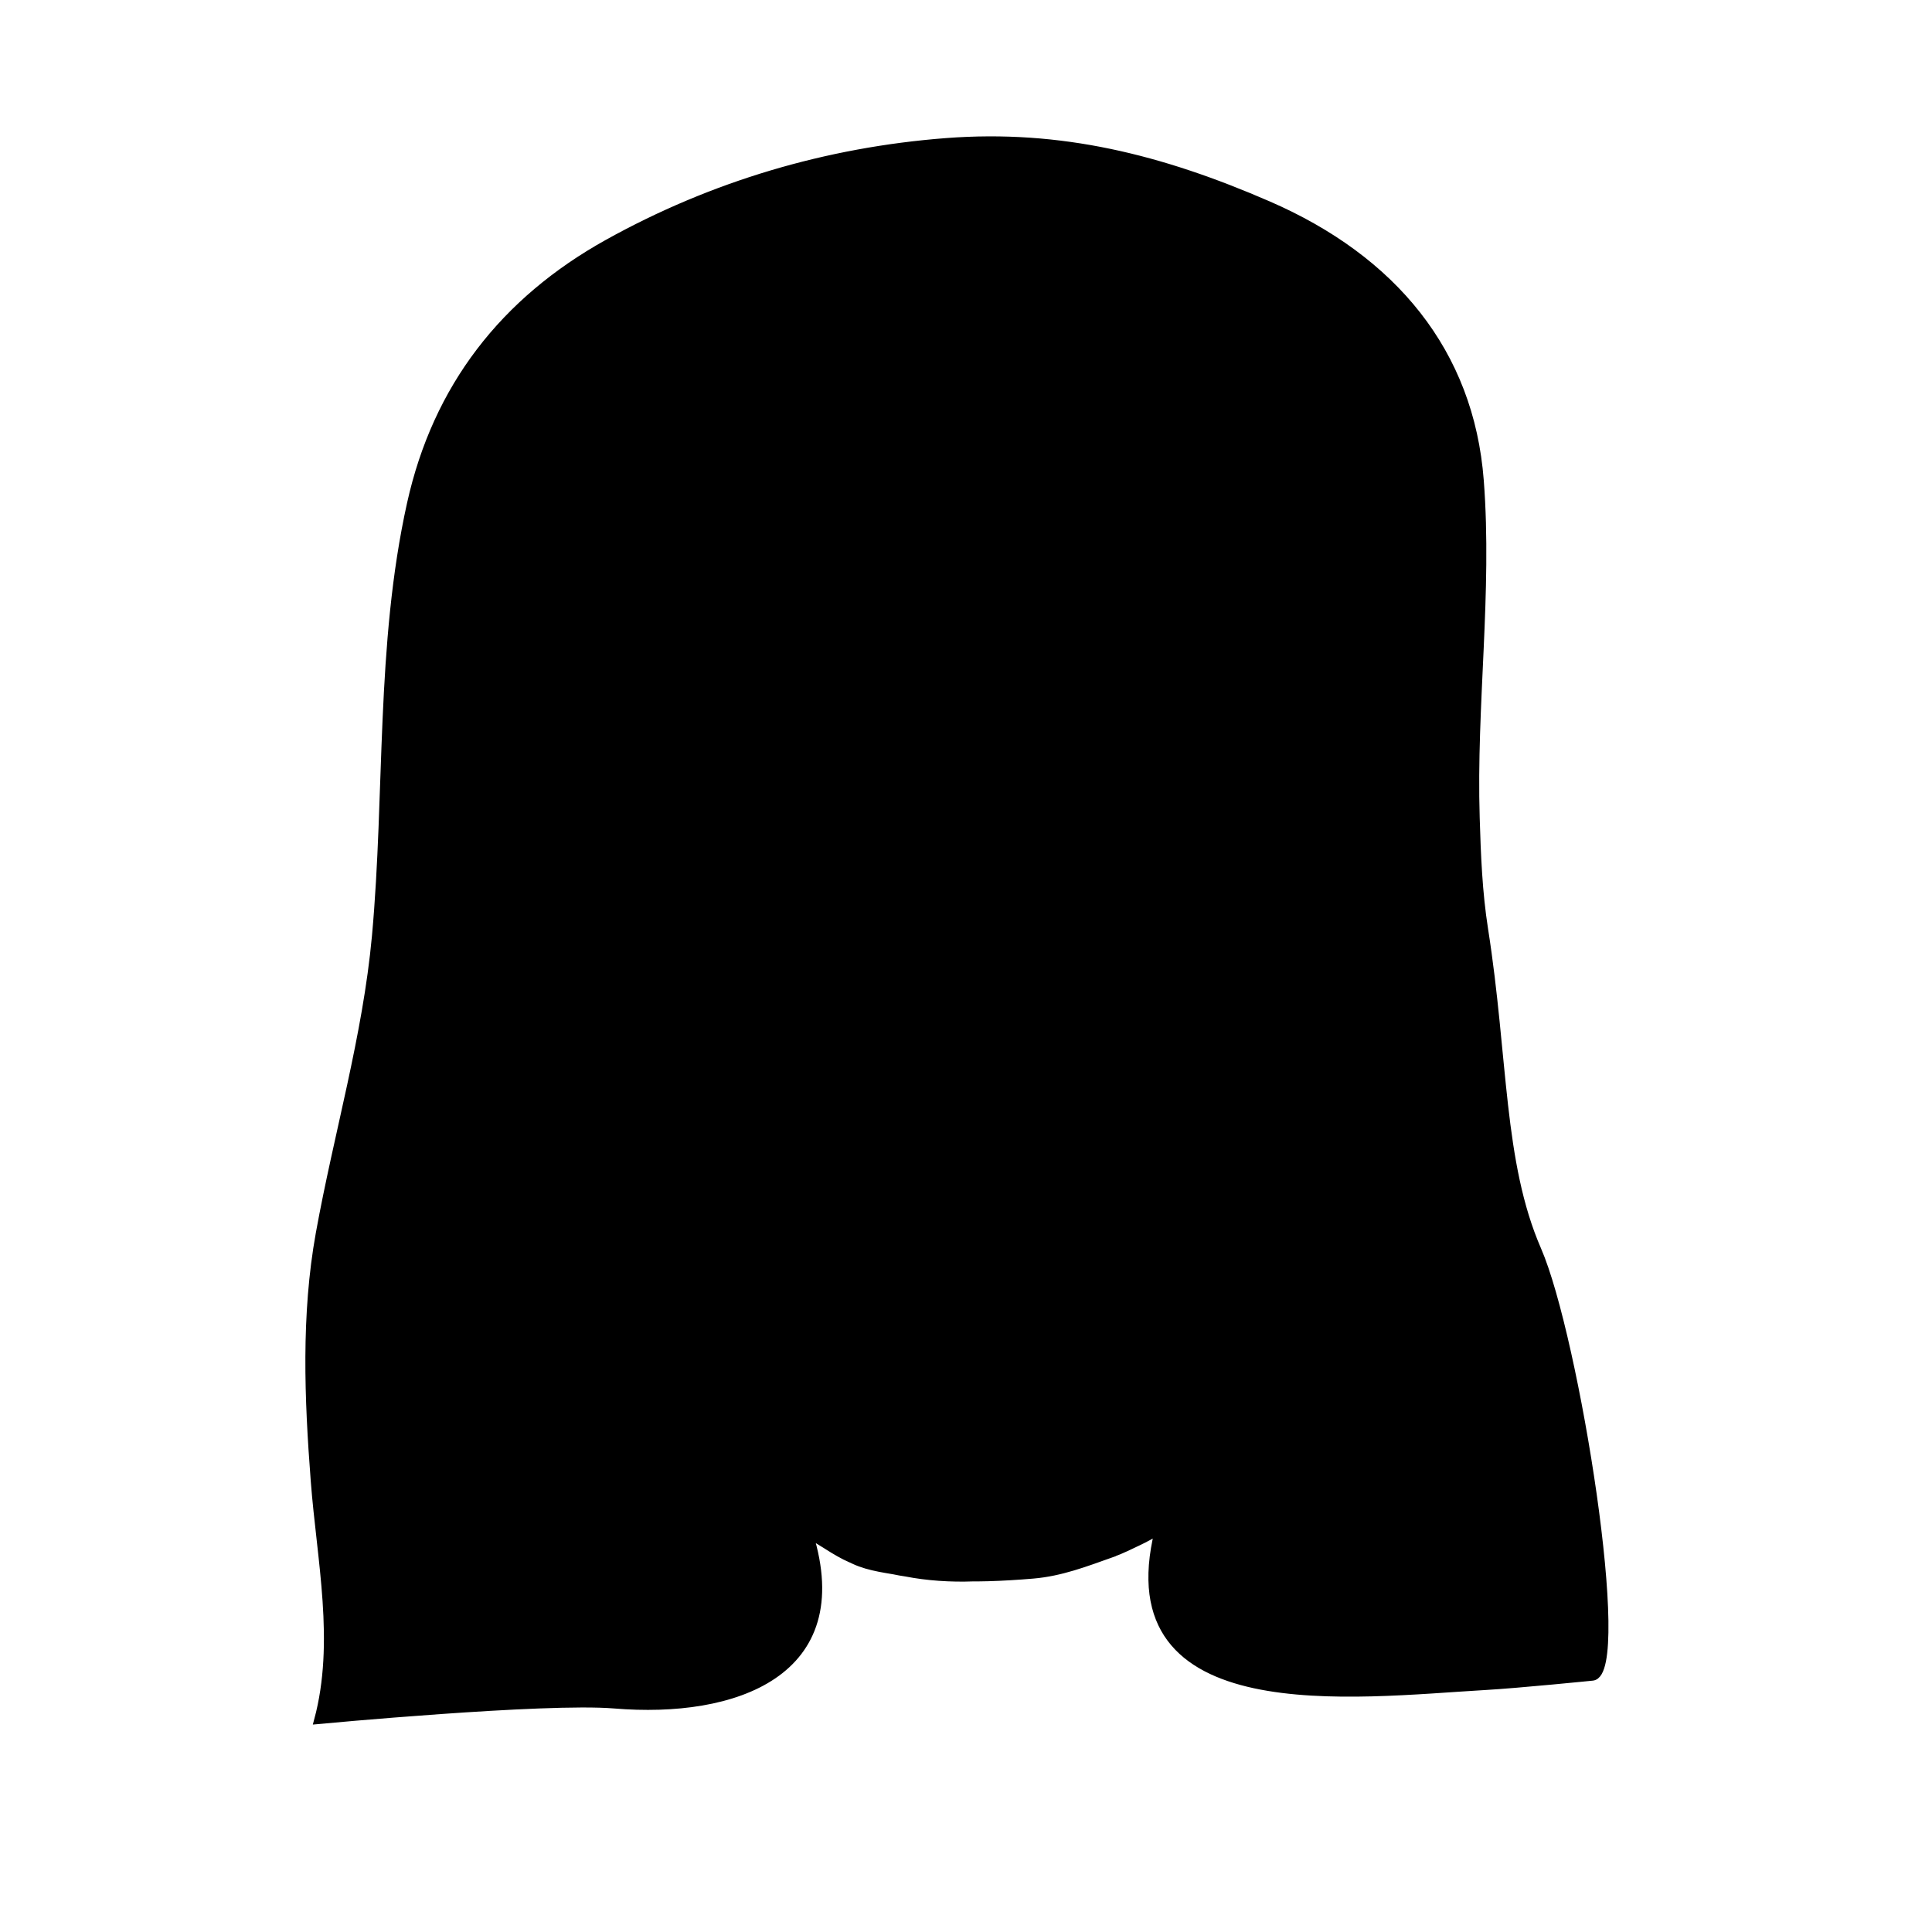 <?xml version="1.0" encoding="UTF-8"?>
<!-- Uploaded to: SVG Repo, www.svgrepo.com, Generator: SVG Repo Mixer Tools -->
<svg width="800px" height="800px" version="1.1" viewBox="144 144 512 512" xmlns="http://www.w3.org/2000/svg">
 <path transform="matrix(10.076 0 0 10.076 148.09 148.09)" d="m28.842 40.452c-0.699 0.248-1.344 0.499-2.079 0.561-1.594 0.134-3.12 0.132-4.654-0.368-0.36-0.118-0.823-0.438-1.231-0.706 1.138 3.657-1.959 4.754-5.126 4.49-1.829-0.152-7.796 0.41-7.796 0.41 0.552-2.056 0.069-4.222-0.089-6.298-0.166-2.157-0.254-4.364 0.132-6.502 0.473-2.616 1.234-5.168 1.478-7.826 0.345-3.782 0.094-7.641 0.921-11.369 0.679-3.062 2.45-5.337 5.185-6.857 2.754-1.53 5.761-2.42 8.896-2.661 3.005-0.231 5.65 0.432 8.47 1.657 3.285 1.427 5.312 3.879 5.57 7.249 0.227 2.939-0.199 5.917-0.107 8.869 0.029 0.98 0.068 1.968 0.221 2.938 0.533 3.399 0.4 6.128 1.4 8.429 1 2.301 2.402 11.118 1.447 11.229 0 0-1.959 0.198-2.83 0.247-3.438 0.199-9.854 1.041-8.589-4.08-7.75e-4 -7.75e-4 -0.752 0.421-1.219 0.587zm-14.761-19.684c0.602-0.047 1.12-0.199 1.688-0.386 1.849-0.61 3.722-1.193 5.511-1.966 1.279-0.552 2.462-1.262 3.602-2.058 1.158-0.809 2.286-1.666 3.382-2.557 0.893-0.724 1.758-1.479 2.607-2.252 0.336-0.306 0.67-0.614 1.003-0.924v0.846 3.736 2.35c0.211-0.302 0.422-0.604 0.642-0.901 0.389-0.529 0.803-1.067 1.315-1.485 0.325-0.265 0.749-0.531 1.188-0.466 0.42 0.062 0.688 0.42 0.847 0.785 0.264 0.607 0.313 1.304 0.331 1.957 0.025 0.997-0.055 1.997-0.143 2.989-0.006 0.066-0.012 0.131-0.018 0.196 0.095 0.164 0.172 0.369 0.152 0.566-0.074 0.39-0.254 0.492-0.277 0.724-0.082 0.814-0.17 1.628-0.26 2.442-0.168 1.555-0.342 3.11-0.567 4.659-0.235 1.623-0.528 3.248-1.007 4.819-0.661 2.171-1.844 4.663-3.837 5.912-1.523 0.956-3.273 1.263-5.054 1.333-0.575 0.022-1.202-0.018-1.768-0.129-0.451-0.089-0.942-0.13-1.359-0.325-0.562-0.263-1.061-0.618-1.594-0.931-0.806-0.474-1.6-0.968-2.356-1.518-0.432-0.313-0.851-0.645-1.251-0.998-0.393-0.347-0.769-0.713-1.121-1.101-0.471-0.518-0.892-1.103-1.235-1.713-0.477-0.847-0.807-1.763-1.047-2.701-0.231-0.903-0.388-1.825-0.545-2.743-0.152-0.892-0.304-1.781-0.463-2.672-0.218-1.22-0.434-2.431-0.545-3.667-0.042-0.471-0.323-1.529 0.376-1.669zm21.247 0.462-0.482 0.399-0.738-0.108 0.551-0.44zm-1.24 2.546c-0.386 1.208-0.861 2.068-1.426 2.58-0.561 0.512-1.29 0.877-2.188 1.097-1.297 0.164-2.228 0.093-2.793-0.213-0.563-0.306-0.94-0.614-1.127-0.927-0.427-0.662-0.644-1.288-0.65-1.876-0.008-0.696 0.43-1.269 1.311-1.717 0.881-0.449 1.902-0.781 3.062-0.997 1.166-0.215 2.188-0.229 3.068-0.042 0.884 0.187 1.132 0.885 0.743 2.095zm-20.764-1.846-0.496-0.389 0.666-0.169 0.562 0.425zm7.655 0.876c0.892 0.424 1.345 0.983 1.356 1.68 0.012 0.589-0.172 1.222-0.543 1.895-0.198 0.331-0.58 0.654-1.144 0.969-0.565 0.314-1.499 0.408-2.797 0.278-0.904-0.194-1.643-0.542-2.22-1.037-0.576-0.493-1.072-1.341-1.494-2.538-0.421-1.198-0.194-1.903 0.682-2.116 0.879-0.212 1.901-0.226 3.069-0.042 1.168 0.182 2.2 0.486 3.091 0.911zm3.893-0.094c-0.276 0.061-0.525 0.091-0.748 0.091-0.261 0.001-0.526-0.022-0.798-0.069-1.61-0.747-3.313-1.297-5.112-1.649-1.87-0.272-3.583-0.294-5.449-0.205-0.713 0.171-1.001 0.512-0.56 1.16l0.105 0.123c0.125 0.122 0.261 0.22 0.411 0.296 0.123 0.122 0.227 0.337 0.315 0.645 0.306 1.32 0.869 2.444 1.69 3.375 0.567 0.662 1.341 1.164 2.325 1.506 0.312 0.105 0.603 0.185 0.873 0.238 0.269 0.053 0.779 0.049 1.532-0.014 1.662-0.215 2.699-0.839 3.113-1.872 0.414-1.034 0.524-1.746 0.331-2.136-0.071-0.267 0.085-0.386 0.473-0.356 0.491 0.07 0.983 0.063 1.477-0.021 0.384-0.04 0.545 0.075 0.48 0.343-0.18 0.397-0.05 1.106 0.391 2.127 0.442 1.021 1.495 1.615 3.164 1.785 0.754 0.043 1.266 0.032 1.533-0.028 0.27-0.062 0.557-0.15 0.865-0.262 0.975-0.37 1.736-0.893 2.285-1.571 0.793-0.953 1.324-2.092 1.593-3.419 0.077-0.311 0.178-0.528 0.297-0.653 0.147-0.08 0.282-0.184 0.403-0.308l0.102-0.125c0.426-0.66 0.278-1.065-0.438-1.217-1.867-0.037-3.731 0.105-5.594 0.428-1.771 0.399-3.443 0.987-5.016 1.769-0.014 0.004-0.029 0.011-0.043 0.018z" stroke="#000000" stroke-miterlimit="10" stroke-width=".2"/>
</svg>